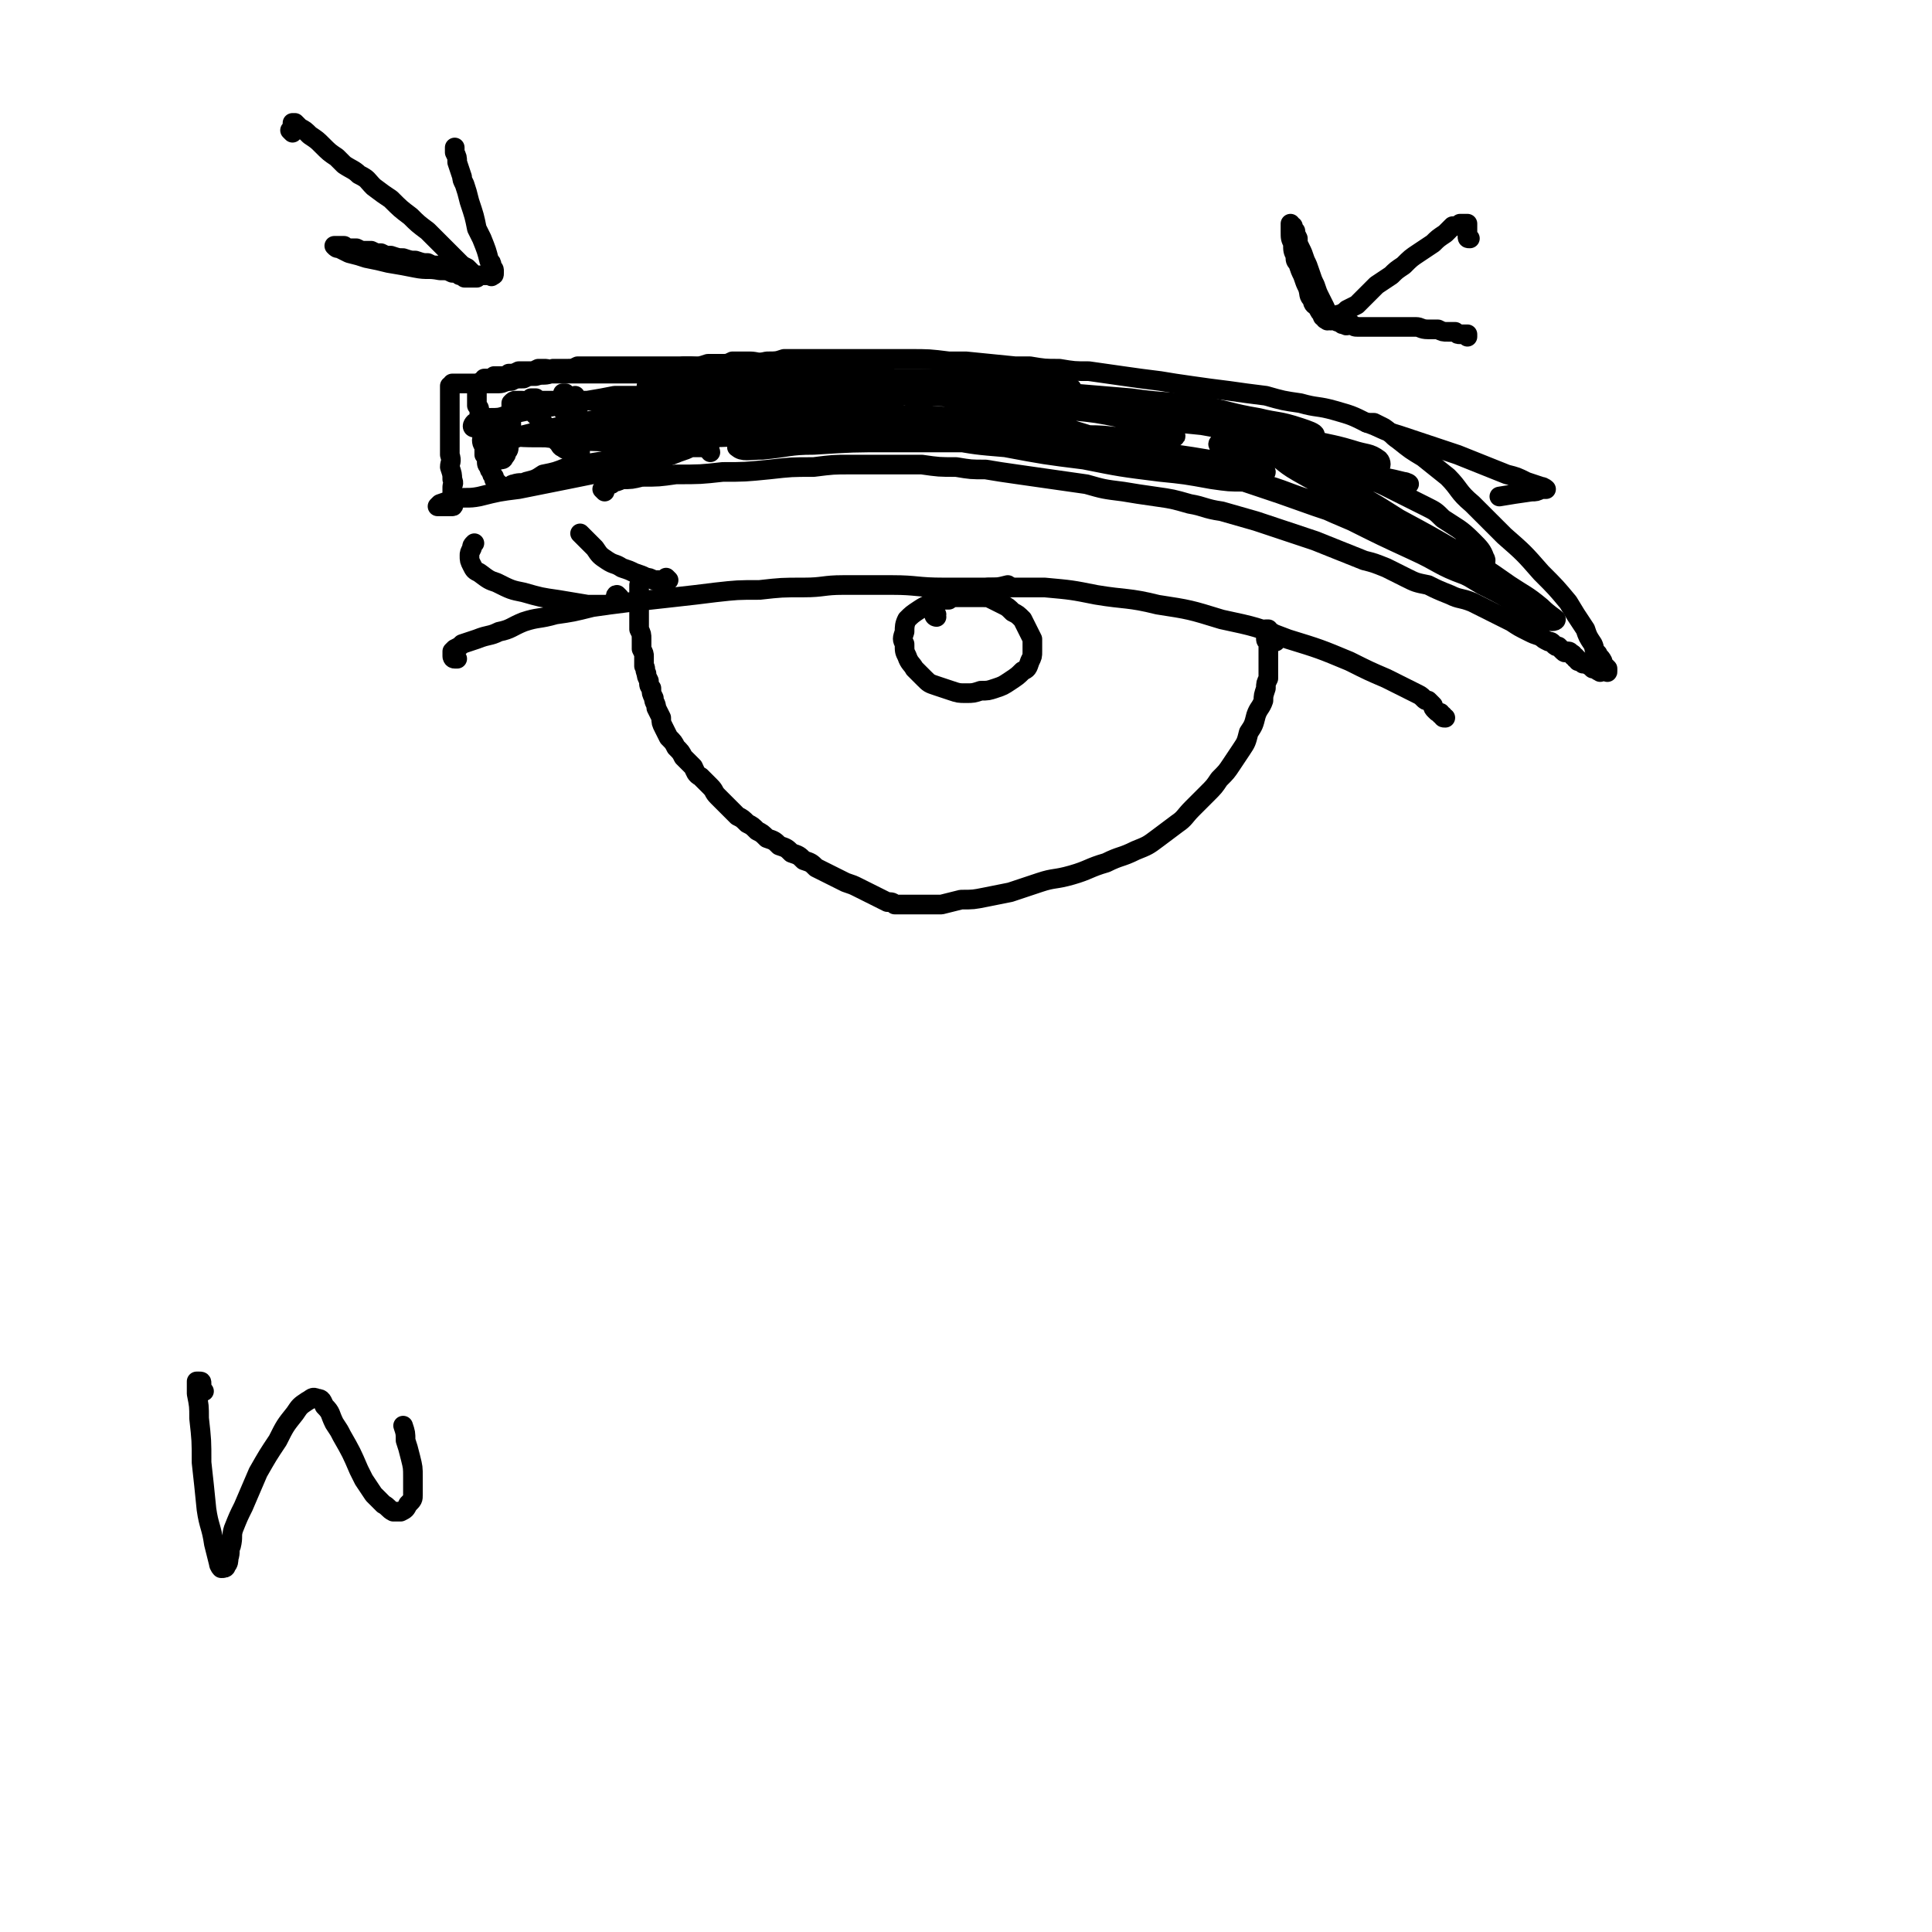 <svg viewBox='0 0 786 786' version='1.1' xmlns='http://www.w3.org/2000/svg' xmlns:xlink='http://www.w3.org/1999/xlink'><g fill='none' stroke='#000000' stroke-width='8' stroke-linecap='round' stroke-linejoin='round'><path d='M588,292c-1,0 -1,0 -1,-1 0,0 0,0 0,0 -1,0 -1,0 -1,-1 -1,0 -1,0 -2,-1 -1,-1 -1,-1 -1,-2 -1,-1 -1,-1 -2,-2 -1,0 -1,0 -2,-1 -1,-1 -1,-1 -3,-2 -2,-1 -2,-1 -4,-2 -4,-2 -4,-2 -8,-4 -7,-3 -7,-3 -15,-7 -12,-5 -12,-5 -25,-9 -13,-5 -13,-5 -27,-8 -13,-4 -13,-4 -26,-6 -12,-3 -13,-2 -25,-4 -10,-2 -10,-2 -21,-3 -10,0 -11,0 -21,0 -10,0 -10,0 -20,0 -11,0 -11,-1 -21,-1 -10,0 -10,0 -20,0 -8,0 -8,1 -16,1 -9,0 -9,0 -18,1 -9,0 -9,0 -18,1 -8,1 -8,1 -17,2 -9,1 -9,1 -18,2 -8,1 -8,1 -15,2 -8,2 -8,2 -15,3 -7,2 -7,1 -13,3 -5,2 -5,3 -10,4 -4,2 -4,1 -9,3 -3,1 -3,1 -6,2 -1,1 -1,1 -3,2 -1,1 -1,1 -1,1 0,1 0,1 0,2 0,0 0,1 1,1 0,0 0,0 1,0 0,0 0,0 0,0 '/><path d='M519,261c0,0 -1,-1 -1,-1 0,0 0,0 0,0 0,0 0,0 0,-1 0,0 0,0 0,0 -1,-1 -1,-1 -1,-1 0,-1 0,-1 0,-1 -1,0 -1,-1 -1,-1 0,0 0,0 0,0 -1,0 -1,0 -1,0 0,1 0,1 0,1 0,1 0,1 0,1 0,1 0,1 0,2 0,1 1,1 1,2 0,1 0,1 0,2 0,2 0,2 0,3 0,1 0,1 0,3 0,1 0,1 0,3 0,1 0,1 0,3 -1,2 -1,2 -1,4 -1,3 -1,3 -1,5 -1,3 -2,3 -3,6 -1,4 -1,4 -3,7 -1,4 -1,4 -3,7 -2,3 -2,3 -4,6 -2,3 -2,3 -5,6 -2,3 -2,3 -5,6 -3,3 -3,3 -6,6 -3,3 -3,4 -6,6 -4,3 -4,3 -8,6 -4,3 -4,3 -9,5 -6,3 -6,2 -12,5 -7,2 -7,3 -14,5 -7,2 -7,1 -13,3 -6,2 -6,2 -12,4 -5,1 -5,1 -10,2 -5,1 -5,1 -10,1 -4,1 -4,1 -8,2 -4,0 -4,0 -8,0 -2,0 -2,0 -5,0 -2,0 -2,0 -4,0 -1,0 -1,0 -2,0 -1,-1 -1,-1 -3,-1 -2,-1 -2,-1 -4,-2 -2,-1 -2,-1 -4,-2 -2,-1 -2,-1 -4,-2 -2,-1 -2,-1 -5,-2 -2,-1 -2,-1 -4,-2 -2,-1 -2,-1 -4,-2 -2,-1 -2,-1 -4,-2 -2,-2 -2,-2 -5,-3 -2,-2 -2,-2 -5,-3 -2,-2 -2,-2 -5,-3 -2,-2 -2,-2 -5,-3 -2,-2 -2,-2 -4,-3 -2,-2 -2,-2 -4,-3 -2,-2 -2,-2 -4,-3 -2,-2 -2,-2 -4,-4 -2,-2 -2,-2 -4,-4 -2,-2 -1,-2 -3,-4 -2,-2 -2,-2 -4,-4 -2,-1 -2,-2 -3,-4 -2,-2 -2,-2 -4,-4 -1,-2 -1,-2 -3,-4 -1,-2 -1,-2 -3,-4 -1,-2 -1,-2 -2,-4 -1,-2 -1,-2 -1,-4 -1,-2 -1,-2 -2,-4 0,-2 -1,-2 -1,-4 -1,-2 -1,-2 -1,-4 -1,-1 -1,-1 -1,-3 -1,-2 -1,-2 -1,-3 -1,-2 0,-2 -1,-3 0,-2 0,-2 0,-4 0,-1 0,-1 -1,-3 0,-2 0,-2 0,-4 0,-2 0,-2 -1,-4 0,-1 0,-1 0,-3 0,-1 0,-1 0,-2 0,-1 0,-1 0,-2 0,-5 0,-5 0,-11 '/><path d='M289,184c0,0 0,-1 -1,-1 0,0 0,0 0,0 0,0 0,0 -1,-1 0,0 0,0 -1,0 -1,0 -1,0 -2,0 -1,0 -1,0 -3,0 -2,1 -2,1 -5,2 -5,2 -5,2 -10,3 -8,2 -8,2 -16,4 -9,2 -9,2 -19,4 -10,2 -10,2 -20,4 -8,1 -8,1 -16,3 -5,1 -5,0 -11,1 -2,1 -2,1 -5,2 0,0 -1,1 -1,1 0,0 1,0 1,0 1,0 1,0 2,0 1,0 1,0 2,0 1,0 1,0 1,0 1,0 0,-1 0,-1 0,-1 0,-1 0,-1 0,-1 0,-1 0,-1 0,-1 0,-1 0,-2 0,-1 0,-1 0,-3 0,-1 1,-1 0,-3 0,-2 0,-2 -1,-5 0,-2 1,-2 0,-5 0,-2 0,-2 0,-5 0,-2 0,-2 0,-5 0,-2 0,-2 0,-4 0,-2 0,-2 0,-4 0,-2 0,-2 0,-4 0,-1 0,-1 0,-3 0,-1 0,-1 0,-2 0,0 0,0 0,-1 1,0 1,-1 1,-1 1,0 1,0 1,0 1,0 1,0 1,0 1,0 1,0 1,0 1,0 1,0 1,0 1,0 1,0 1,0 0,0 0,0 1,0 0,0 0,0 1,0 1,0 1,0 1,0 2,0 2,0 3,0 2,0 2,0 3,0 3,0 3,0 5,0 2,0 2,-1 5,-1 2,-1 2,-1 5,-1 2,-1 2,-1 5,-1 3,-1 3,0 6,-1 3,0 3,0 6,0 3,0 3,0 6,0 3,0 3,0 5,0 2,0 2,0 4,0 2,0 2,0 4,0 2,0 2,0 4,0 1,0 1,0 2,0 1,0 1,0 2,0 1,0 1,0 1,0 1,0 1,0 2,0 0,0 0,0 1,0 0,0 0,0 0,0 1,0 1,0 1,0 0,0 0,0 1,0 0,0 0,0 1,0 0,0 0,0 1,0 0,0 0,0 1,-1 1,0 1,1 1,0 1,0 1,0 2,-1 2,0 2,1 3,0 1,0 1,0 3,0 2,0 2,0 3,-1 3,0 3,0 5,0 2,0 2,0 5,-1 2,0 2,0 5,0 3,0 3,0 5,-1 4,0 4,0 7,0 3,0 3,1 7,0 4,0 4,0 7,-1 5,0 5,0 9,0 6,0 6,0 12,0 3,0 3,0 7,0 11,0 11,0 23,0 8,0 8,0 16,1 4,0 4,0 7,0 10,1 10,1 20,2 3,0 3,0 6,0 6,1 6,1 12,1 6,1 6,1 12,1 7,1 7,1 14,2 7,1 7,1 15,2 6,1 6,1 13,2 7,1 7,1 15,2 7,1 7,1 15,2 7,2 7,2 14,3 7,2 7,1 14,3 7,2 7,2 13,5 6,2 6,3 13,5 6,2 6,2 12,4 6,2 6,2 12,4 5,2 5,2 10,4 5,2 5,2 10,4 4,1 4,1 8,3 3,1 3,1 6,2 1,0 2,1 2,1 0,0 -1,0 -2,0 -2,1 -2,1 -4,1 -7,1 -7,1 -13,2 '/><path d='M246,200c0,0 0,0 -1,-1 0,0 1,1 1,0 0,0 0,0 0,0 0,0 0,0 0,-1 0,0 0,0 1,-1 0,0 0,0 0,0 1,0 1,0 1,0 1,0 1,0 1,-1 2,0 2,0 4,-1 4,0 4,0 8,-1 7,0 7,0 14,-1 10,0 10,0 19,-1 9,0 9,0 19,-1 9,-1 9,-1 18,-1 8,-1 8,-1 15,-1 8,0 8,0 15,0 7,0 7,0 14,0 7,1 7,1 14,1 6,1 6,1 12,1 6,1 6,1 13,2 7,1 7,1 14,2 7,1 7,1 14,2 7,2 7,2 15,3 6,1 6,1 13,2 7,1 7,1 14,3 6,1 6,2 13,3 7,2 7,2 14,4 6,2 6,2 12,4 6,2 6,2 12,4 5,2 5,2 10,4 5,2 5,2 10,4 4,1 4,1 9,3 4,2 4,2 8,4 4,2 4,2 9,3 4,2 4,2 9,4 4,2 4,1 9,3 4,2 4,2 8,4 4,2 4,2 8,4 3,2 3,2 7,4 2,1 2,1 5,2 1,1 1,1 3,2 1,0 1,0 2,1 1,1 1,1 2,1 1,1 1,1 1,1 1,1 1,1 1,1 1,1 1,0 1,0 1,0 1,0 1,0 1,0 1,1 1,1 1,0 1,0 1,1 1,0 1,0 1,1 1,0 1,0 1,1 1,0 1,0 2,1 1,0 1,0 1,0 2,1 2,1 3,2 1,0 1,0 1,0 1,1 1,1 2,1 0,1 0,0 1,0 1,0 1,0 1,0 1,0 1,1 1,0 0,0 0,0 0,0 0,-1 0,-1 0,-1 -1,-1 -1,-1 -1,-1 -1,-1 -1,-1 -1,-2 -1,-2 -2,-2 -2,-3 -2,-2 -1,-2 -2,-4 -2,-3 -2,-3 -3,-6 -4,-6 -4,-6 -7,-11 -5,-6 -5,-6 -11,-12 -7,-8 -7,-8 -15,-15 -7,-7 -7,-7 -13,-13 -6,-5 -5,-6 -10,-11 -5,-4 -5,-4 -10,-8 -5,-3 -5,-3 -10,-7 -3,-2 -3,-3 -6,-5 -2,-1 -2,-1 -4,-2 -1,0 -1,0 -2,0 -1,0 -1,0 -1,0 '/><path d='M381,251c0,0 -1,0 -1,-1 0,0 1,1 1,0 0,0 0,0 -1,-1 0,0 0,0 0,0 0,-1 0,-1 0,-3 0,0 0,0 0,0 0,-1 -1,-1 0,-2 0,0 0,0 1,0 0,0 0,0 1,0 1,0 1,0 1,0 2,0 2,0 3,0 1,-1 1,-1 3,-1 1,0 2,0 3,0 2,0 2,0 4,0 2,0 2,0 4,0 2,0 2,0 4,1 2,1 2,1 4,2 2,1 2,1 4,3 2,1 2,1 4,3 1,2 1,2 2,4 1,2 1,2 2,4 0,3 0,3 0,5 0,2 0,2 -1,4 -1,3 -1,3 -3,4 -2,2 -2,2 -5,4 -3,2 -3,2 -6,3 -3,1 -3,1 -6,1 -3,1 -3,1 -6,1 -3,0 -3,0 -6,-1 -3,-1 -3,-1 -6,-2 -3,-1 -3,-1 -5,-3 -2,-2 -2,-2 -4,-4 -1,-2 -2,-2 -3,-5 -1,-2 -1,-2 -1,-5 -1,-2 -1,-2 0,-5 0,-2 0,-3 1,-5 2,-2 2,-2 5,-4 3,-2 4,-2 8,-4 5,-2 5,-2 10,-3 5,-1 5,-1 10,-2 4,0 4,0 8,-1 '/><path d='M119,54c0,0 0,0 -1,-1 0,0 1,0 1,0 0,-1 0,-1 0,-1 0,-1 0,-1 0,-1 0,-1 0,-1 0,-1 0,0 0,0 0,0 1,0 1,0 1,0 1,1 1,1 2,2 2,1 2,1 4,3 3,2 3,2 5,4 3,3 3,3 6,5 2,2 2,2 3,3 3,2 4,2 6,4 4,2 3,2 6,5 4,3 4,3 7,5 4,4 4,4 8,7 3,3 3,3 7,6 3,3 3,3 5,5 2,2 2,2 4,4 2,2 2,2 4,4 1,1 1,1 3,2 1,1 1,1 2,2 1,1 0,1 1,1 0,1 1,1 1,1 0,0 0,0 -1,0 0,0 0,0 -1,0 0,0 0,0 -1,0 0,0 0,0 -1,0 0,0 0,0 -1,0 0,0 0,0 -1,-1 0,0 0,0 -1,0 -1,-1 -1,-1 -3,-1 -2,-1 -2,-1 -5,-1 -5,-1 -5,0 -10,-1 -5,-1 -5,-1 -11,-2 -4,-1 -4,-1 -9,-2 -3,-1 -3,-1 -7,-2 -2,-1 -2,-1 -4,-2 -1,0 -1,0 -2,-1 0,0 0,0 0,0 0,0 0,0 1,0 1,0 1,0 1,0 1,0 1,0 2,0 1,1 1,1 2,1 2,0 2,0 3,0 2,1 2,1 3,1 2,0 2,0 3,0 2,1 2,1 4,1 2,1 2,1 4,1 3,1 3,1 5,1 3,1 3,1 5,1 3,1 3,1 5,1 2,1 2,1 4,1 2,0 2,0 3,1 2,0 2,0 4,1 1,0 1,0 3,1 1,0 1,0 3,1 1,0 1,0 2,0 1,1 1,0 2,0 1,0 1,0 2,0 1,0 1,0 2,0 1,0 1,1 1,0 1,0 1,0 1,-1 0,0 0,0 0,-1 0,-1 -1,-1 -1,-2 0,-1 0,-1 -1,-2 -1,-4 -1,-4 -3,-9 -1,-2 -1,-2 -2,-4 -1,-5 -1,-5 -3,-11 -1,-4 -1,-4 -2,-7 -1,-2 -1,-2 -1,-3 -1,-3 -1,-3 -2,-6 0,-2 0,-2 -1,-4 0,-1 0,-1 0,-2 '/><path d='M252,243c0,0 -1,-1 -1,-1 -1,0 0,1 -1,2 0,0 0,1 -1,1 -1,1 -1,1 -3,1 -4,0 -4,0 -7,0 -6,-1 -6,-1 -12,-2 -7,-1 -7,-1 -14,-3 -5,-1 -5,-1 -11,-4 -3,-1 -3,-1 -7,-4 -2,-1 -2,-1 -3,-3 -1,-2 -1,-2 -1,-4 0,-1 0,-1 1,-3 0,-1 0,-1 1,-2 '/><path d='M272,236c0,0 0,0 -1,-1 0,0 0,1 0,1 0,0 0,0 0,0 0,0 0,0 -1,0 0,1 0,0 -1,0 0,0 0,0 -1,0 -1,0 -1,0 -2,0 -2,-1 -2,-1 -3,-1 -2,-1 -2,-1 -5,-2 -2,-1 -2,-1 -5,-2 -3,-2 -3,-1 -6,-3 -3,-2 -3,-2 -5,-5 -2,-2 -2,-2 -4,-4 -1,-1 -1,-1 -2,-2 '/><path d='M230,168c0,0 0,0 -1,-1 0,0 1,1 1,0 0,0 -1,0 -1,-1 0,0 0,0 0,-1 0,0 0,0 0,-1 0,-1 0,-1 0,-2 0,0 0,0 0,-1 0,0 0,0 0,-1 1,0 1,0 1,0 1,1 1,1 1,1 1,0 1,0 1,1 1,1 1,1 1,1 1,2 1,2 1,3 1,2 1,2 1,4 1,2 0,2 0,4 0,2 0,2 0,4 0,2 0,2 0,4 0,1 0,1 0,3 0,0 0,0 0,1 0,0 1,0 1,0 0,0 0,0 0,-1 0,-1 0,-1 0,-2 0,-1 0,-1 0,-3 0,-1 0,-1 0,-3 0,-1 0,-1 0,-3 0,-1 0,-1 -1,-3 0,-1 0,-1 0,-3 0,-1 0,-1 -1,-3 0,0 0,0 0,-1 0,-1 0,-1 0,-3 0,0 0,0 0,0 0,0 0,0 0,1 0,1 0,1 0,2 0,1 0,1 0,2 0,2 0,2 0,4 0,3 1,3 0,5 0,2 0,2 -1,3 0,2 0,2 -1,3 0,1 0,1 -1,1 -1,1 -1,1 -2,0 -1,0 -1,-1 -2,-2 -2,-2 -2,-2 -3,-4 -2,-2 -2,-2 -3,-4 -2,-2 -2,-2 -4,-4 -1,-2 -1,-2 -3,-4 -1,-1 -1,-1 -2,-1 -1,0 -1,0 -2,0 -1,0 -1,0 -2,1 0,1 0,1 0,3 0,2 0,2 0,5 0,2 0,2 0,5 0,2 0,2 -1,4 0,2 0,2 -1,3 0,1 0,1 -1,2 0,1 -1,1 -2,1 -1,0 -1,0 -2,-1 0,0 -1,0 -1,-1 -1,0 -1,-1 0,-2 1,-1 1,-1 2,-2 6,-2 6,-2 11,-4 12,-3 12,-3 23,-5 15,-3 15,-3 30,-5 16,-2 16,-2 32,-2 15,0 15,0 30,1 14,1 14,1 27,3 8,1 8,1 17,3 5,1 5,0 9,1 1,1 1,2 0,2 -5,1 -5,0 -11,0 -12,1 -12,1 -24,1 -17,1 -17,1 -34,1 -19,1 -19,1 -37,1 -15,0 -15,0 -31,0 -9,0 -9,0 -19,0 -2,0 -5,0 -4,-1 5,0 7,0 14,-1 13,-2 13,-2 25,-3 16,-1 16,-1 32,-2 19,0 19,1 37,1 19,0 19,1 38,1 15,0 15,0 29,0 9,0 9,0 17,-1 2,0 4,-1 4,-1 -1,-1 -3,0 -6,-1 -7,0 -7,0 -13,-1 -10,0 -10,1 -20,0 -14,0 -14,0 -28,-1 -16,0 -16,0 -32,0 -13,0 -13,0 -27,0 -5,0 -5,0 -10,0 -6,0 -6,0 -13,0 0,0 -1,-1 0,-1 3,-1 4,-1 8,-2 8,-2 8,-2 15,-3 12,-1 12,-1 23,-2 16,0 16,0 31,0 19,0 19,1 38,0 14,0 14,0 28,0 8,0 9,0 17,-1 2,0 4,0 3,0 0,0 -2,0 -5,0 -7,0 -7,0 -13,0 -13,1 -13,1 -25,1 -17,1 -17,1 -35,1 -18,1 -18,1 -37,1 -14,1 -14,1 -29,0 -9,0 -9,1 -19,0 -3,0 -6,-1 -6,-2 0,0 4,-1 7,-1 7,-1 7,-1 15,-1 10,-1 10,-1 20,-1 15,1 15,1 29,1 19,1 19,1 37,2 17,1 17,1 33,2 10,1 10,1 21,2 3,1 5,1 6,2 1,1 -2,1 -4,1 -5,1 -5,1 -10,2 -10,1 -10,1 -20,1 -13,1 -13,1 -26,2 -14,1 -14,1 -29,2 -10,1 -11,1 -21,2 -8,1 -8,1 -16,3 -2,1 -5,3 -4,3 2,2 5,1 10,1 11,-1 11,-2 21,-2 16,-1 16,-1 31,-1 19,0 19,0 38,0 20,1 19,2 39,3 16,2 16,1 32,3 11,1 11,1 21,3 3,0 6,1 6,1 1,1 -2,1 -4,1 -7,0 -7,0 -15,-1 -11,-1 -11,-1 -23,-3 -13,-1 -13,-2 -27,-4 -11,-1 -11,-1 -21,-3 -9,-1 -9,-1 -18,-3 -2,0 -4,0 -5,0 0,0 2,0 4,0 4,0 4,0 8,0 10,1 10,0 20,1 12,1 12,1 25,2 13,2 13,2 27,4 11,1 11,1 23,3 8,1 8,1 16,3 4,1 5,1 7,2 0,1 -2,1 -3,1 -6,0 -6,0 -11,-1 -10,-2 -10,-1 -19,-4 -13,-3 -13,-3 -26,-7 -13,-4 -13,-4 -26,-8 -10,-4 -10,-4 -20,-8 -5,-2 -8,-2 -10,-5 -1,0 1,-1 3,-1 7,-1 7,0 14,0 9,0 9,0 19,1 12,1 12,1 24,2 14,2 14,1 28,3 12,2 12,3 24,5 8,2 8,1 17,4 3,1 6,2 6,3 0,1 -3,2 -6,1 -9,0 -9,-1 -18,-2 -11,-1 -11,-1 -22,-3 -10,-1 -10,-1 -20,-2 -7,-1 -7,-1 -13,-2 -3,0 -6,0 -5,-1 1,0 4,0 8,0 9,1 9,1 19,2 13,1 13,0 26,2 14,3 13,3 27,6 9,3 9,2 19,5 6,2 7,1 11,4 1,1 1,3 0,3 -8,0 -9,-1 -17,-2 -11,-2 -11,-1 -22,-3 -8,-1 -8,-2 -16,-3 -5,-1 -5,-1 -10,-2 0,0 -1,1 0,1 3,2 4,2 8,2 6,2 6,1 13,2 9,2 9,2 17,3 7,2 7,2 15,3 6,2 6,2 13,3 5,1 5,1 9,2 1,0 3,1 2,1 -1,0 -2,0 -5,-1 -5,-2 -5,-2 -10,-4 -4,-1 -4,-1 -8,-2 -3,-1 -3,-1 -6,-1 0,0 0,0 0,0 3,2 4,2 7,4 7,3 7,2 13,5 8,4 8,4 16,8 4,2 4,2 7,5 6,4 7,4 12,9 3,3 4,4 5,7 1,1 0,3 -1,2 -5,-1 -5,-2 -10,-5 -7,-3 -7,-3 -14,-6 -9,-5 -9,-4 -18,-9 -9,-5 -9,-5 -18,-10 -8,-3 -8,-3 -15,-7 -7,-4 -6,-5 -13,-9 -4,-2 -5,-2 -9,-4 0,0 -1,0 -1,0 3,2 4,2 7,4 7,3 7,2 14,5 10,5 10,5 20,10 12,6 12,6 23,13 13,7 13,7 25,14 10,6 10,6 20,13 6,4 7,4 13,9 3,3 5,4 6,5 0,1 -3,1 -4,0 -5,-2 -5,-3 -10,-5 -8,-5 -8,-5 -16,-9 -10,-6 -10,-6 -20,-11 -10,-6 -10,-6 -21,-11 -9,-5 -9,-5 -19,-9 -9,-4 -9,-3 -17,-6 -8,-3 -8,-3 -16,-5 -5,-2 -5,-2 -11,-3 -3,0 -3,0 -6,0 -1,0 -2,0 -2,0 1,1 2,1 4,1 3,0 3,0 7,1 5,1 5,1 10,2 7,3 8,2 15,5 12,5 11,5 23,10 12,6 12,6 25,12 11,5 10,6 21,10 6,3 6,3 13,5 0,0 1,0 1,-1 -3,-2 -4,-3 -7,-5 -8,-4 -8,-4 -16,-7 -11,-5 -11,-5 -23,-10 -14,-5 -14,-5 -29,-10 -14,-5 -14,-5 -29,-10 -13,-4 -14,-4 -27,-8 -13,-3 -13,-3 -26,-7 -11,-2 -11,-3 -22,-5 -8,-2 -8,-2 -16,-3 -5,-1 -5,-1 -11,-1 -2,0 -2,0 -5,0 0,0 0,0 0,0 3,1 3,1 6,2 6,1 6,1 11,2 3,0 3,0 6,1 8,2 8,2 17,4 9,2 9,2 19,4 9,2 9,2 19,4 8,2 8,2 16,3 7,2 7,2 13,3 2,0 5,0 5,1 0,0 -3,1 -5,0 -6,0 -6,0 -13,-1 -11,-2 -11,-2 -21,-3 -16,-2 -16,-2 -31,-5 -16,-2 -16,-2 -32,-5 -12,-1 -12,-1 -23,-3 -8,-1 -8,-1 -16,-3 -1,-1 -3,-1 -3,-2 1,-1 3,-1 6,-2 6,0 6,0 12,0 8,1 8,1 16,2 10,1 10,1 21,1 10,1 10,1 21,2 9,0 9,1 18,1 7,0 7,0 14,0 2,0 4,0 3,-1 -1,-1 -3,-2 -6,-3 -8,-2 -8,-2 -16,-4 -10,-2 -10,-2 -20,-3 -11,-2 -11,-2 -22,-3 -11,-1 -11,-1 -23,-2 -11,-1 -11,-1 -22,-1 -11,-1 -11,-1 -22,-1 -10,-1 -10,-1 -20,-1 -8,0 -8,0 -16,-1 -8,0 -8,0 -16,-1 -7,0 -7,0 -14,0 -5,0 -5,0 -10,0 -3,0 -3,0 -6,0 -1,0 -2,0 -2,0 0,0 0,0 1,0 2,0 2,0 4,0 5,0 5,0 9,0 6,0 6,0 11,0 9,0 9,0 17,0 9,0 9,0 18,0 10,0 10,0 19,-1 11,0 11,0 21,0 10,0 10,0 20,0 8,0 8,0 16,0 8,0 8,1 15,1 6,0 6,0 12,0 2,0 2,0 4,0 3,1 3,1 5,1 1,0 1,0 1,0 0,0 -1,0 -2,-1 -1,0 -1,0 -2,0 -4,-1 -4,-1 -7,-1 -6,-1 -6,-1 -11,-1 -7,0 -7,0 -13,-1 -9,0 -9,0 -18,0 -9,0 -9,0 -18,0 -9,0 -9,-1 -18,-1 -9,-1 -9,-1 -18,-1 -8,-1 -8,-1 -17,-1 -8,0 -8,0 -16,-1 -7,0 -7,0 -15,-1 -6,0 -6,0 -13,0 -5,0 -5,0 -10,0 -3,0 -3,0 -7,0 -2,0 -2,0 -5,0 -2,0 -2,0 -4,0 -2,0 -2,0 -4,0 -1,0 -1,0 -3,0 -2,1 -2,1 -4,1 -1,0 -1,0 -3,0 -2,0 -2,0 -3,0 -2,1 -2,0 -3,0 -2,0 -2,0 -3,0 -2,1 -2,1 -4,1 -2,0 -2,0 -4,0 -2,1 -2,1 -4,1 -1,1 -1,1 -3,1 -2,0 -2,0 -3,0 -1,1 -1,1 -3,1 0,0 0,0 -1,0 0,1 0,1 -1,1 0,1 0,1 -1,1 0,0 0,0 0,1 0,0 0,0 -1,1 0,0 0,0 0,1 0,0 0,0 0,1 0,0 0,0 0,1 0,0 0,0 0,1 0,1 0,1 0,1 0,1 0,1 0,2 1,1 1,1 1,2 0,1 0,1 0,2 1,1 1,1 1,2 0,2 0,2 0,3 0,1 0,1 0,2 1,2 0,2 0,3 0,2 1,2 1,3 0,1 0,1 0,3 1,1 1,1 1,2 0,2 0,2 1,3 0,1 0,1 1,2 0,1 0,1 1,2 0,0 0,0 0,1 1,1 1,1 2,2 0,0 0,1 1,1 0,0 0,0 0,0 1,0 1,0 2,0 2,0 2,-1 3,-1 3,-1 3,0 5,-1 4,-1 4,-1 7,-3 5,-1 5,-1 10,-3 6,-1 6,-1 12,-2 6,-1 6,-1 12,-2 5,-1 5,-1 9,-2 4,-1 4,-1 8,-2 4,0 4,0 7,-1 3,-1 3,-1 6,-1 2,0 2,0 3,-1 1,0 2,0 2,0 0,0 0,0 0,0 -2,0 -2,0 -4,0 -5,1 -5,1 -11,1 -12,0 -12,0 -24,0 -14,-1 -14,0 -29,-2 -11,0 -11,0 -22,-2 -3,-1 -4,-1 -7,-2 -1,0 -1,-1 0,-2 1,0 1,0 2,-1 2,0 2,0 4,-1 4,0 4,0 7,-1 4,-1 4,-1 9,-2 6,-1 6,-1 12,-2 6,-1 6,-1 12,-2 6,-1 6,-1 11,-2 4,0 4,0 7,0 3,0 3,0 5,0 1,0 3,0 2,0 0,0 -1,1 -3,1 -4,1 -4,1 -9,1 -6,0 -6,0 -12,0 -6,0 -6,0 -12,0 -4,0 -4,0 -8,0 -2,0 -2,0 -4,-1 0,0 1,0 1,0 0,0 0,0 1,0 '/><path d='M598,97c-1,0 -1,0 -1,-1 0,0 0,0 0,0 0,-1 0,-1 0,-1 0,-1 0,-1 0,-2 0,0 0,0 0,-1 0,-1 0,-1 0,-1 -1,0 -1,0 -1,0 -1,0 -1,0 -2,0 -1,1 -2,1 -3,1 -2,2 -2,2 -3,3 -3,2 -3,2 -5,4 -3,2 -3,2 -6,4 -3,2 -3,2 -6,5 -3,2 -3,2 -5,4 -3,2 -3,2 -6,4 -2,2 -2,2 -4,4 -2,2 -2,2 -4,4 -2,1 -2,1 -4,2 -1,1 -1,1 -3,2 -1,0 -1,0 -2,1 -1,1 0,1 -1,1 -1,1 -1,0 -1,0 -1,0 -1,1 -1,0 -1,0 -1,0 -1,-1 -1,0 -1,0 -1,-1 -1,-1 -1,-1 -2,-3 -1,-1 -2,-1 -2,-3 -2,-2 -1,-2 -2,-5 -1,-2 -1,-2 -2,-5 -1,-2 -1,-2 -2,-5 -1,-1 -1,-1 -1,-3 -1,-2 -1,-2 -1,-5 -1,-2 -1,-2 -1,-5 0,-1 0,-1 0,-2 0,0 0,-1 0,-1 0,0 0,1 1,1 0,1 0,1 1,2 0,1 0,1 1,3 0,2 0,2 1,4 1,2 1,2 2,5 1,2 1,2 2,5 1,3 1,3 2,5 1,3 1,3 2,5 1,2 1,2 2,4 1,2 0,2 2,3 0,1 1,1 2,2 1,1 1,1 2,1 1,1 1,1 2,1 1,1 1,0 3,0 1,1 1,1 3,1 3,0 3,0 5,0 3,0 3,0 6,0 3,0 3,0 6,0 3,0 3,0 6,0 2,0 2,1 5,1 2,0 2,0 4,0 2,1 2,1 4,1 1,0 1,0 3,0 1,1 1,1 2,1 1,0 1,0 1,0 1,0 1,0 2,0 0,1 0,1 0,1 '/><path d='M83,566c0,0 -1,-1 -1,-1 0,0 0,0 0,0 0,-1 0,-1 0,-1 0,-1 0,-1 0,-1 0,-1 0,-1 -1,-1 0,0 0,0 0,0 0,0 -1,0 -1,0 0,2 0,2 0,5 1,5 1,5 1,10 1,9 1,9 1,18 1,9 1,9 2,19 1,7 2,7 3,14 1,4 1,4 2,8 0,1 1,2 1,2 1,0 2,0 2,-1 1,-1 1,-2 1,-3 1,-3 0,-3 1,-5 1,-4 0,-4 1,-7 2,-5 2,-5 4,-9 3,-7 3,-7 6,-14 4,-7 4,-7 8,-13 3,-6 3,-6 7,-11 2,-3 2,-3 5,-5 2,-1 2,-2 4,-1 2,0 2,1 3,3 3,3 2,3 4,7 2,3 2,3 3,5 4,7 4,7 7,14 1,2 1,2 2,4 2,3 2,3 4,6 2,2 2,2 4,4 2,1 2,2 4,3 1,0 2,0 3,0 2,-1 2,-1 3,-3 2,-2 2,-2 2,-4 0,-4 0,-4 0,-7 0,-4 0,-4 -1,-8 -1,-4 -1,-4 -2,-7 0,-3 0,-3 -1,-6 '/></g>
</svg>